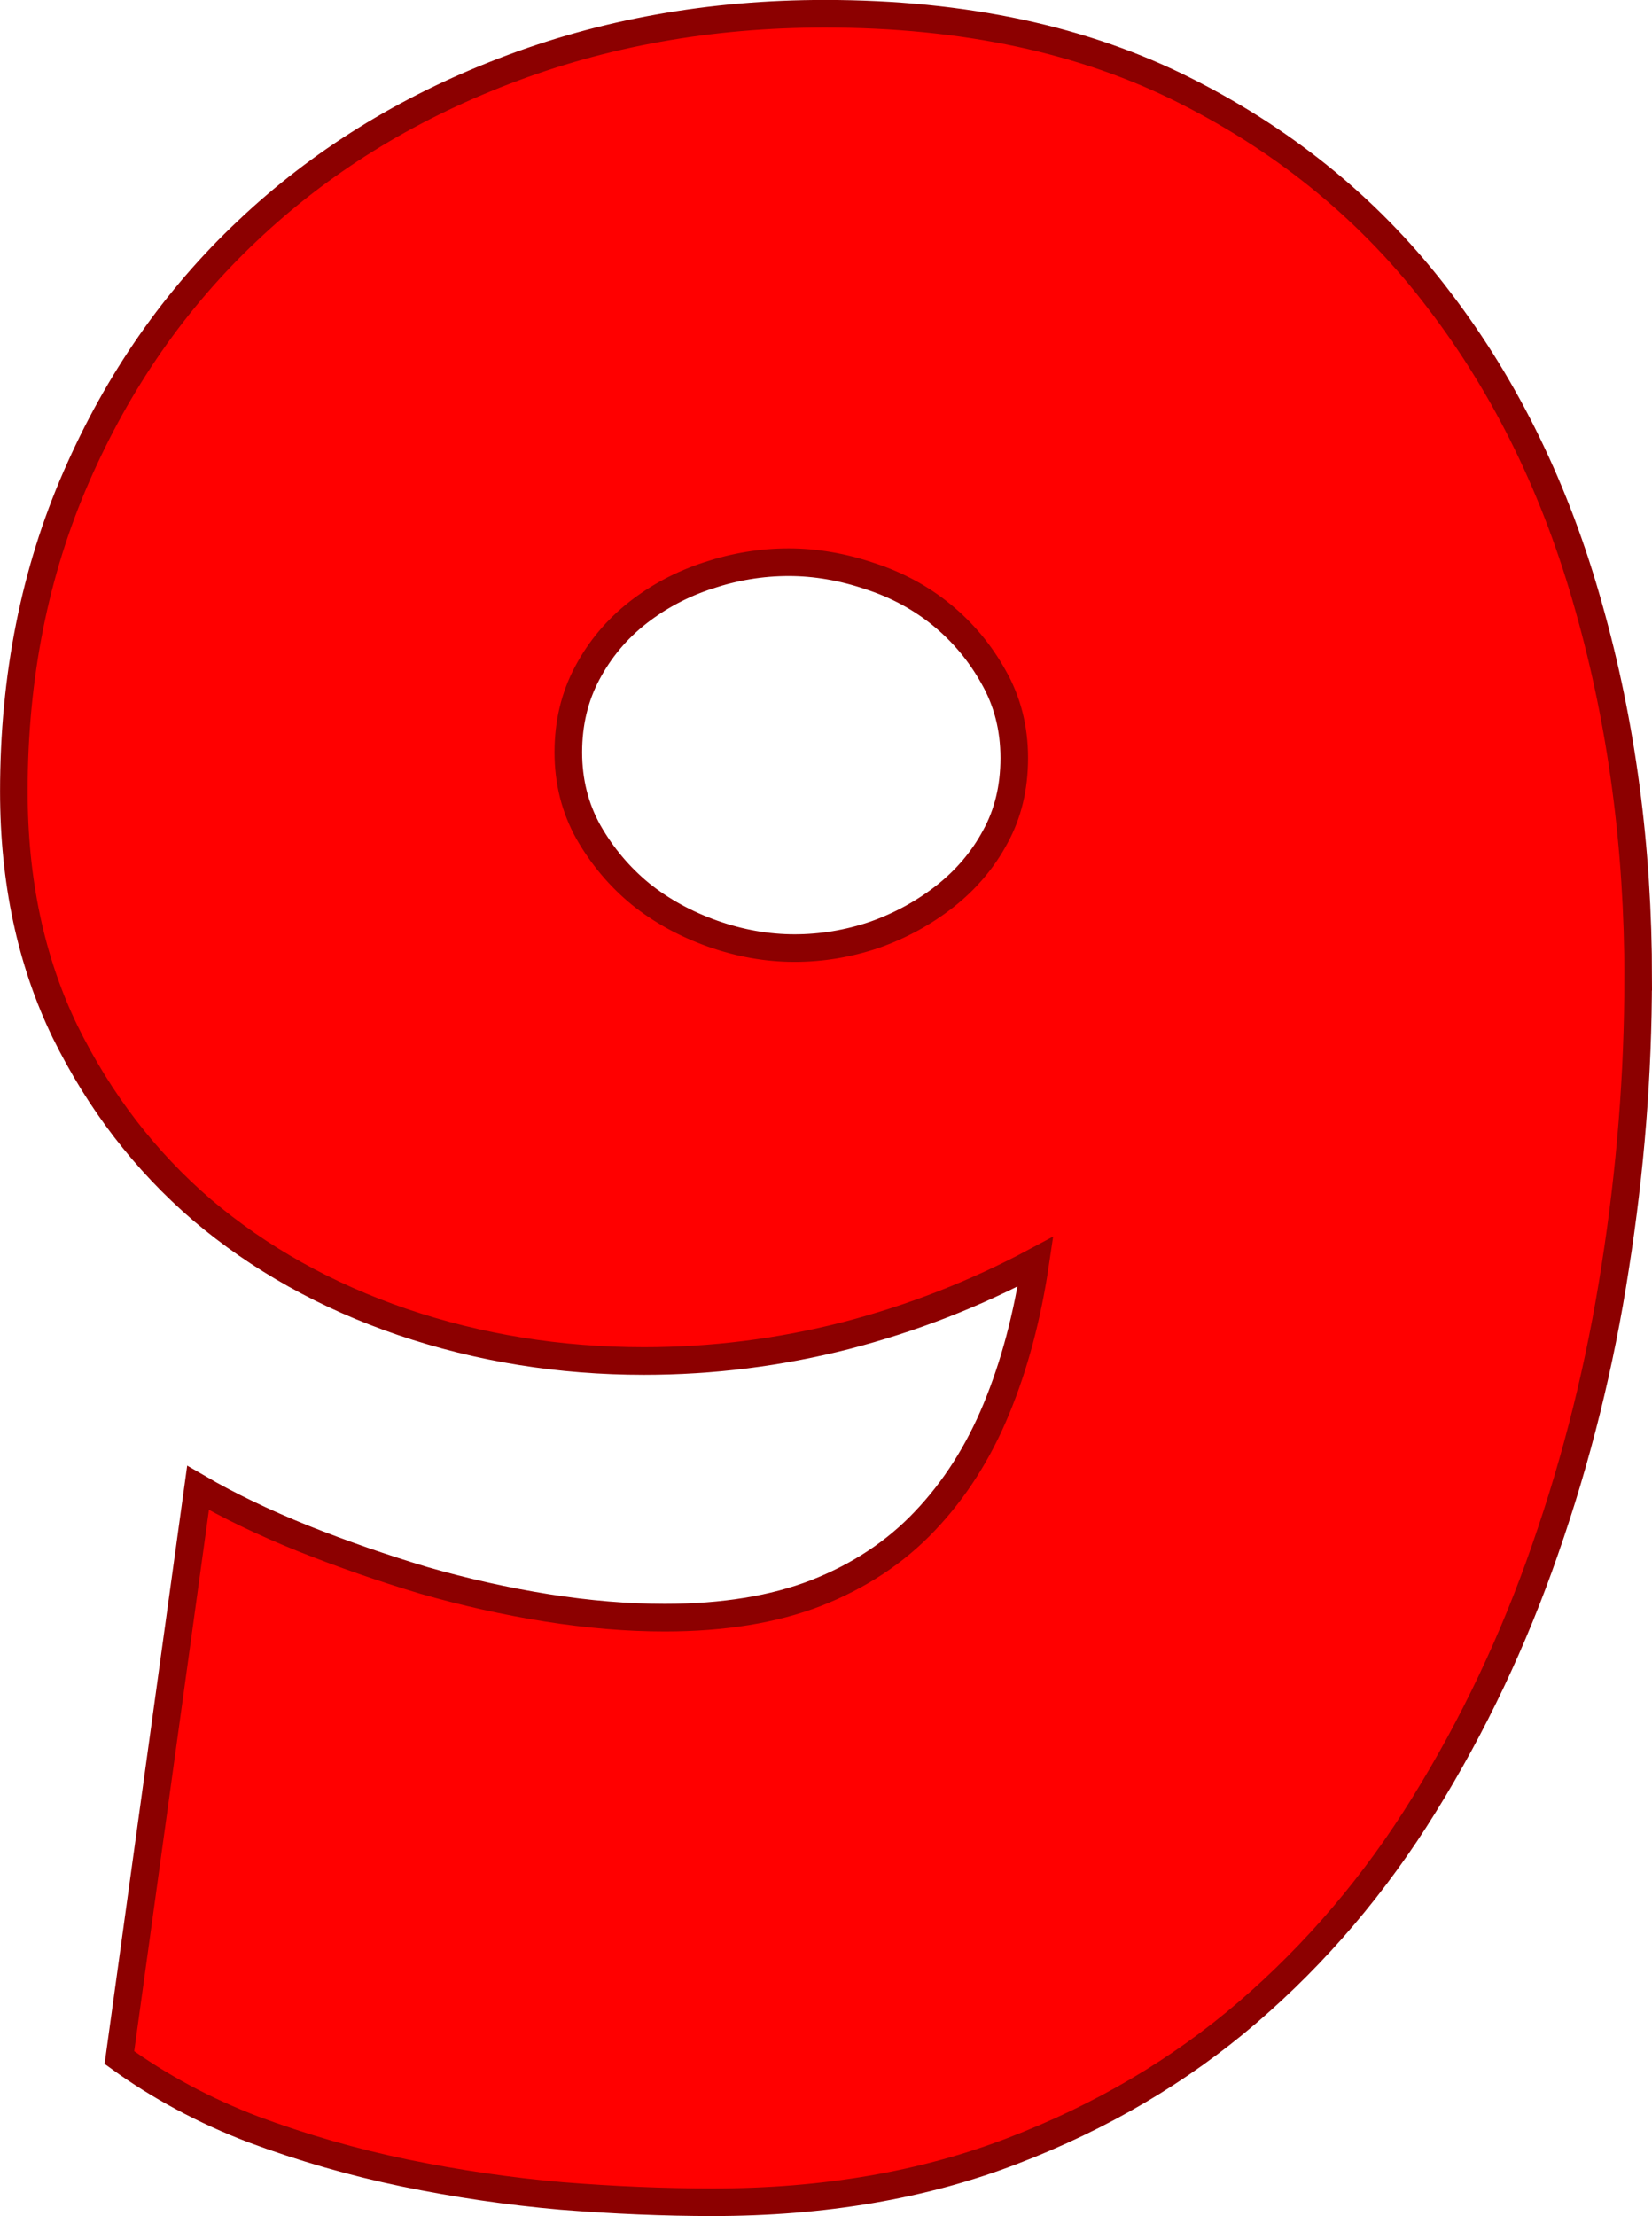 <svg version="1.1" xmlns="http://www.w3.org/2000/svg" xmlns:xlink="http://www.w3.org/1999/xlink" width="29.929" height="40.13" viewBox="0,0,29.929,40.13"><g transform="translate(-225.036,-159.935)"><g data-paper-data="{&quot;isPaintingLayer&quot;:true}" fill="#ff0000" fill-rule="nonzero" stroke="#8c0000" stroke-width="0.5" stroke-linecap="square" stroke-linejoin="miter" stroke-miterlimit="10" stroke-dasharray="" stroke-dashoffset="0" style="mix-blend-mode: normal"><path d="M254.714,177.655c0,1.726 -0.139,3.47 -0.416,5.231c-0.27,1.754 -0.693,3.456 -1.269,5.106c-0.568,1.643 -1.3,3.185 -2.194,4.627c-0.887,1.435 -1.952,2.686 -3.192,3.754c-1.234,1.061 -2.659,1.9 -4.274,2.517c-1.608,0.617 -3.414,0.925 -5.418,0.925c-0.874,0 -1.789,-0.038 -2.745,-0.114c-0.95,-0.083 -1.896,-0.222 -2.839,-0.416c-0.936,-0.194 -1.851,-0.458 -2.745,-0.79c-0.887,-0.34 -1.695,-0.773 -2.423,-1.3l1.425,-10.316c0.562,0.326 1.196,0.631 1.903,0.915c0.714,0.284 1.442,0.537 2.184,0.759c0.749,0.215 1.494,0.381 2.236,0.499c0.749,0.118 1.459,0.177 2.132,0.177c1.061,0 1.976,-0.149 2.745,-0.447c0.776,-0.305 1.432,-0.738 1.965,-1.3c0.541,-0.568 0.974,-1.248 1.3,-2.038c0.326,-0.79 0.562,-1.678 0.707,-2.662c-1.088,0.582 -2.236,1.029 -3.442,1.341c-1.199,0.305 -2.416,0.458 -3.65,0.458c-1.532,0 -2.991,-0.236 -4.378,-0.707c-1.38,-0.471 -2.589,-1.147 -3.629,-2.028c-1.033,-0.887 -1.861,-1.965 -2.485,-3.234c-0.617,-1.276 -0.925,-2.724 -0.925,-4.347c0,-2.073 0.378,-3.972 1.133,-5.699c0.756,-1.733 1.789,-3.217 3.099,-4.451c1.31,-1.241 2.86,-2.205 4.648,-2.891c1.796,-0.693 3.733,-1.04 5.813,-1.04c2.523,0 4.707,0.468 6.551,1.404c1.851,0.936 3.38,2.201 4.586,3.796c1.213,1.588 2.114,3.439 2.704,5.553c0.596,2.107 0.894,4.347 0.894,6.718zM243.411,173.662c0,-0.541 -0.125,-1.029 -0.374,-1.466c-0.243,-0.437 -0.555,-0.811 -0.936,-1.123c-0.381,-0.312 -0.818,-0.548 -1.31,-0.707c-0.492,-0.166 -0.981,-0.25 -1.466,-0.25c-0.492,0 -0.977,0.08 -1.456,0.239c-0.471,0.153 -0.898,0.378 -1.279,0.676c-0.381,0.298 -0.686,0.662 -0.915,1.092c-0.229,0.43 -0.343,0.908 -0.343,1.435c0,0.527 0.121,1.009 0.364,1.445c0.25,0.437 0.565,0.811 0.946,1.123c0.381,0.305 0.818,0.544 1.31,0.718c0.492,0.173 0.984,0.26 1.477,0.26c0.492,0 0.974,-0.08 1.445,-0.239c0.471,-0.166 0.898,-0.399 1.279,-0.697c0.388,-0.305 0.693,-0.666 0.915,-1.081c0.229,-0.416 0.343,-0.891 0.343,-1.425z"/></g></g></svg>